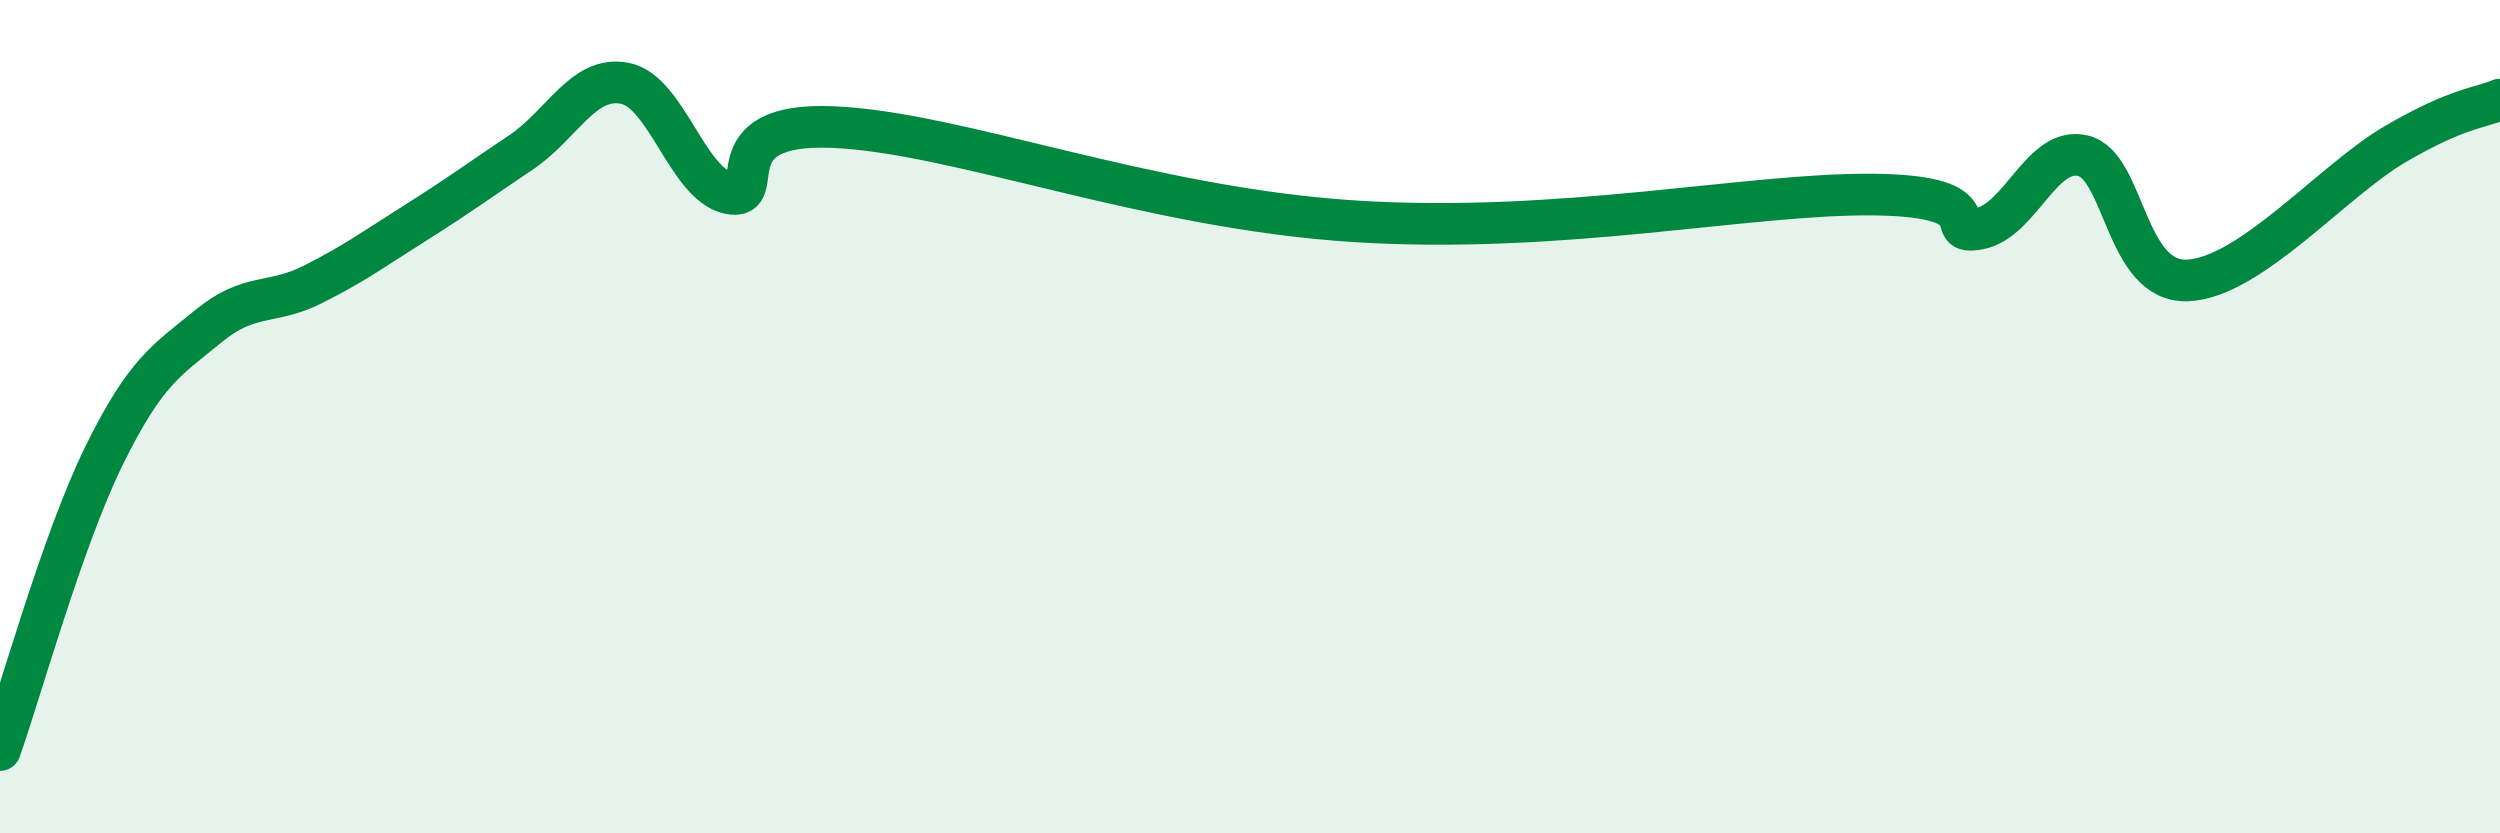 
    <svg width="60" height="20" viewBox="0 0 60 20" xmlns="http://www.w3.org/2000/svg">
      <path
        d="M 0,18 C 0.5,16.59 1.5,12.96 2.5,10.93 C 3.5,8.9 4,8.65 5,7.83 C 6,7.01 6.5,7.33 7.5,6.83 C 8.5,6.33 9,5.96 10,5.33 C 11,4.7 11.5,4.33 12.5,3.66 C 13.5,2.99 14,1.8 15,2 C 16,2.2 16.5,4.43 17.5,4.64 C 18.5,4.85 17,2.92 20,3.05 C 23,3.18 27.5,4.99 32.5,5.31 C 37.5,5.63 42,4.63 45,4.67 C 48,4.71 46.5,5.68 47.5,5.49 C 48.5,5.3 49,3.49 50,3.74 C 51,3.99 51,6.79 52.5,6.73 C 54,6.67 56,4.32 57.5,3.45 C 59,2.58 59.5,2.6 60,2.39L60 20L0 20Z"
        fill="#008740"
        opacity="0.1"
        stroke-linecap="round"
        stroke-linejoin="round"
      />
      <path
        d="M 0,18 C 0.5,16.59 1.5,12.96 2.5,10.93 C 3.5,8.9 4,8.65 5,7.83 C 6,7.01 6.5,7.33 7.5,6.83 C 8.5,6.33 9,5.96 10,5.33 C 11,4.7 11.5,4.33 12.5,3.66 C 13.5,2.99 14,1.8 15,2 C 16,2.2 16.5,4.43 17.5,4.64 C 18.5,4.85 17,2.92 20,3.05 C 23,3.18 27.5,4.99 32.5,5.31 C 37.5,5.63 42,4.63 45,4.67 C 48,4.71 46.5,5.68 47.5,5.49 C 48.5,5.3 49,3.49 50,3.74 C 51,3.99 51,6.79 52.5,6.73 C 54,6.67 56,4.32 57.5,3.45 C 59,2.58 59.5,2.6 60,2.39"
        stroke="#008740"
        stroke-width="1"
        fill="none"
        stroke-linecap="round"
        stroke-linejoin="round"
      />
    </svg>
  